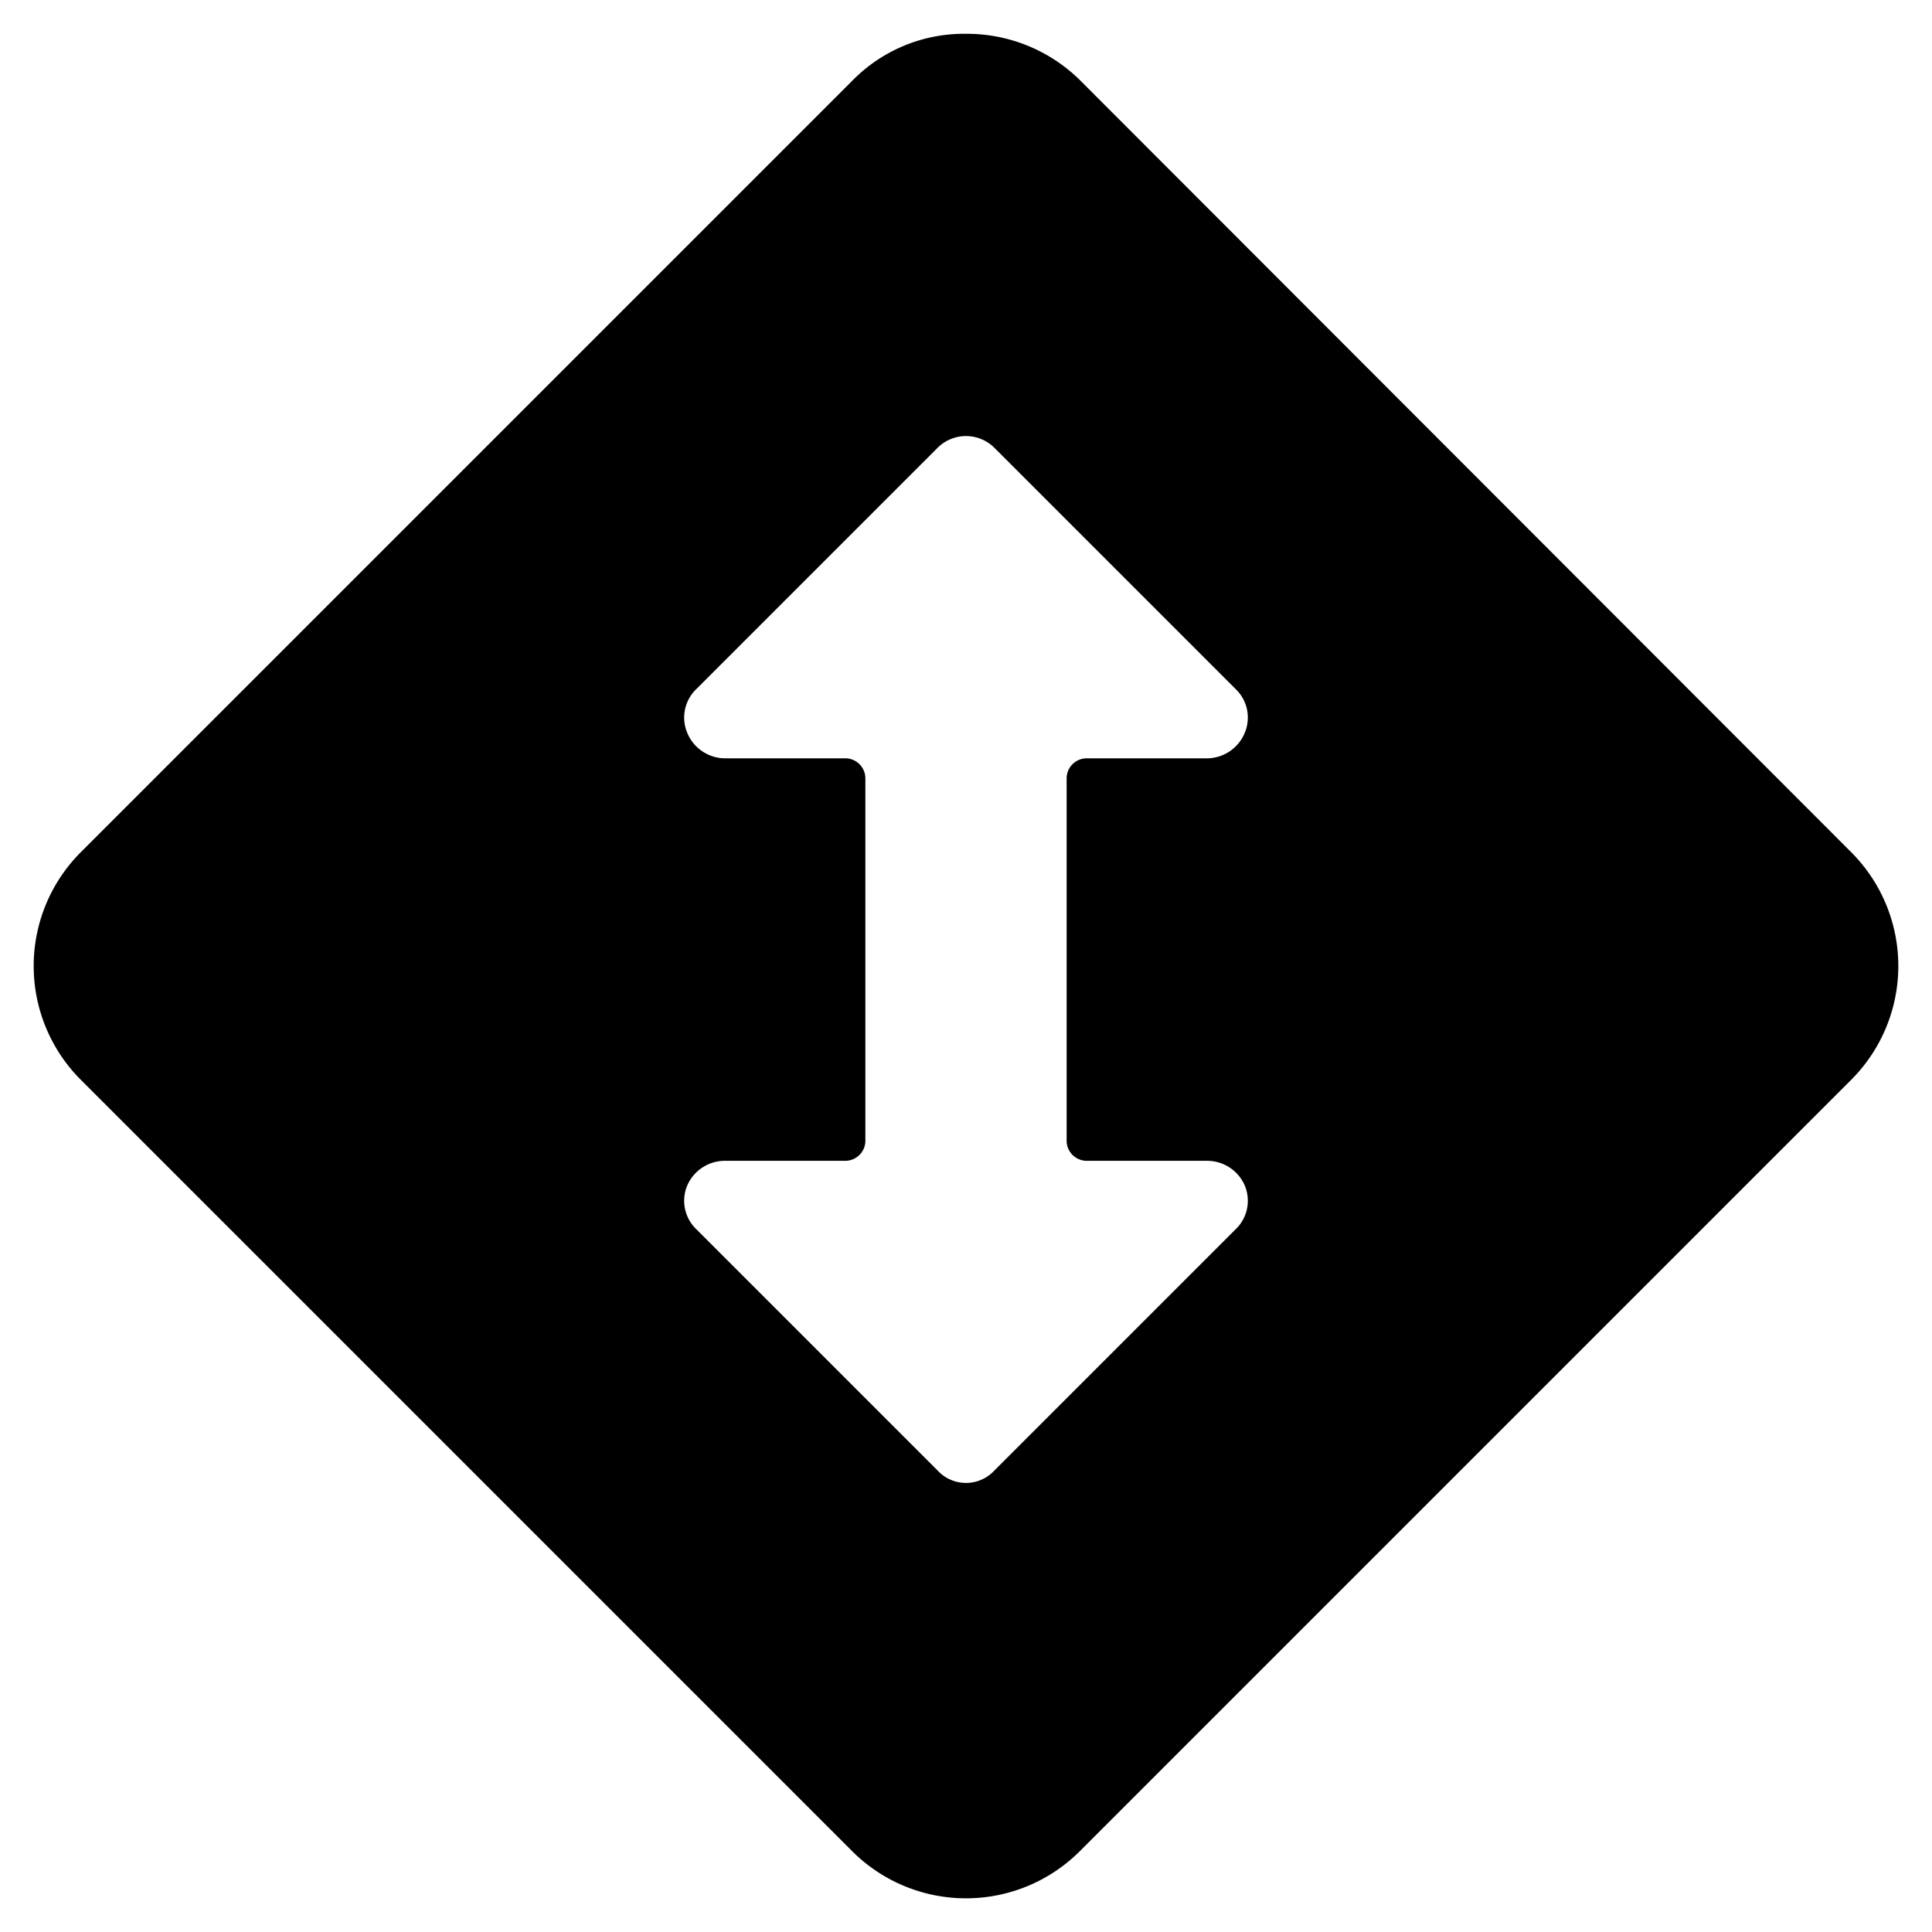 <svg xmlns="http://www.w3.org/2000/svg" viewBox="0 0 24 24"><path d="M23 10.59 13.42 1A2 2 0 0 0 12 0.42a1.94 1.94 0 0 0 -1.41 0.58L1 10.59a2 2 0 0 0 0 2.82L10.59 23a2 2 0 0 0 2.82 0L23 13.41a2 2 0 0 0 0 -2.82Zm-8 3.83a0.51 0.51 0 0 1 0.46 0.3 0.49 0.49 0 0 1 -0.11 0.55l-3 3a0.48 0.48 0 0 1 -0.7 0l-3 -3a0.49 0.49 0 0 1 -0.11 -0.55 0.51 0.51 0 0 1 0.46 -0.3h1.5a0.25 0.25 0 0 0 0.25 -0.25v-4.5a0.25 0.25 0 0 0 -0.25 -0.25H9a0.51 0.51 0 0 1 -0.46 -0.31 0.49 0.49 0 0 1 0.11 -0.55l3 -3a0.5 0.5 0 0 1 0.7 0l3 3a0.49 0.49 0 0 1 0.11 0.55 0.51 0.51 0 0 1 -0.46 0.31h-1.5a0.25 0.25 0 0 0 -0.25 0.25v4.5a0.25 0.25 0 0 0 0.25 0.25Z" fill="#000000" stroke-width="1"></path></svg>